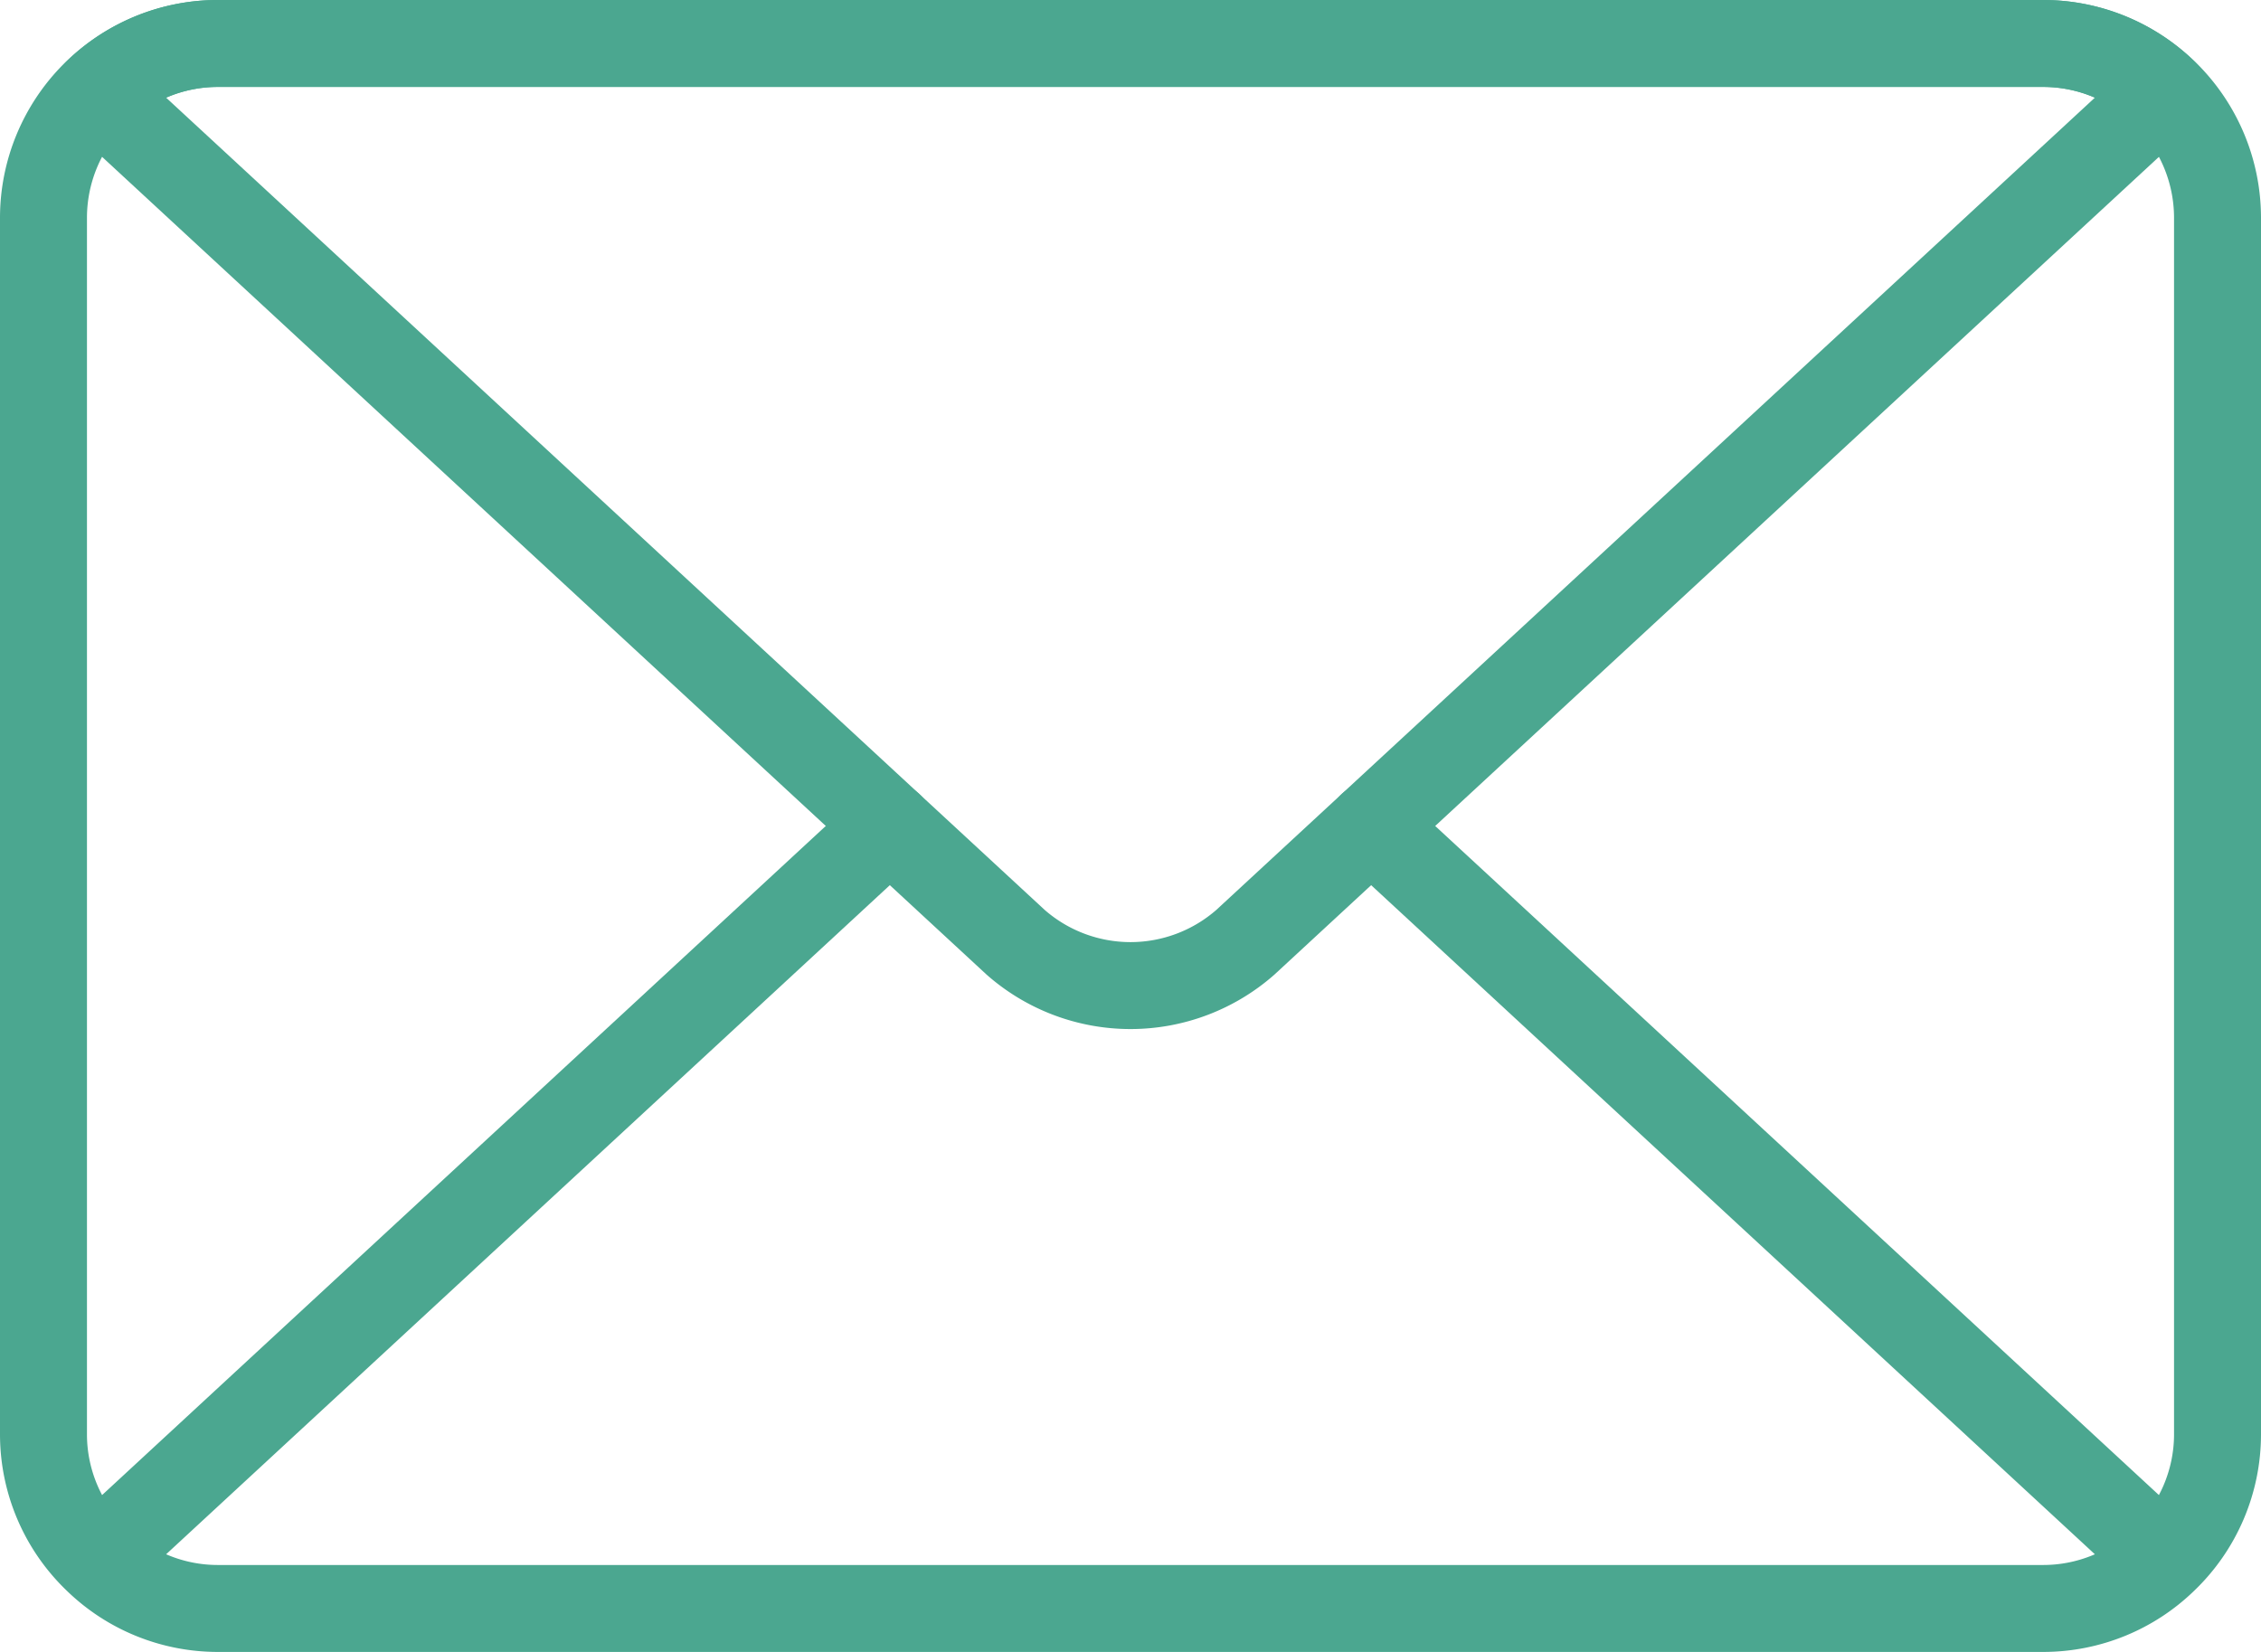 <svg id="Group_240" data-name="Group 240" xmlns="http://www.w3.org/2000/svg" xmlns:xlink="http://www.w3.org/1999/xlink" width="52" height="38" viewBox="0 0 52 38">
  <defs>
    <clipPath id="clip-path">
      <rect id="Rectangle_144" data-name="Rectangle 144" width="52" height="38" fill="none" stroke="#4ba790" stroke-width="1"/>
    </clipPath>
  </defs>
  <g id="Group_239" data-name="Group 239" clip-path="url(#clip-path)">
    <path id="Path_591" data-name="Path 591" d="M47,1H5A4.012,4.012,0,0,0,1,5V33a3.984,3.984,0,0,0,1.225,2.867L20.465,19,2.225,35.867A3.985,3.985,0,0,0,5,37H47a3.985,3.985,0,0,0,2.775-1.133L31.535,19l18.24,16.867A3.984,3.984,0,0,0,51,33V5A4.012,4.012,0,0,0,47,1Z" fill="none" stroke="#4ba790" stroke-linecap="round" stroke-linejoin="round" stroke-width="2"/>
    <path id="Path_592" data-name="Path 592" d="M28.642,21.675,49.774,2.134A3.981,3.981,0,0,0,47,1H5A3.981,3.981,0,0,0,2.226,2.134L23.358,21.675A4,4,0,0,0,28.642,21.675Z" fill="none" stroke="#4ba790" stroke-linecap="round" stroke-linejoin="round" stroke-width="2"/>
  </g>
</svg>
